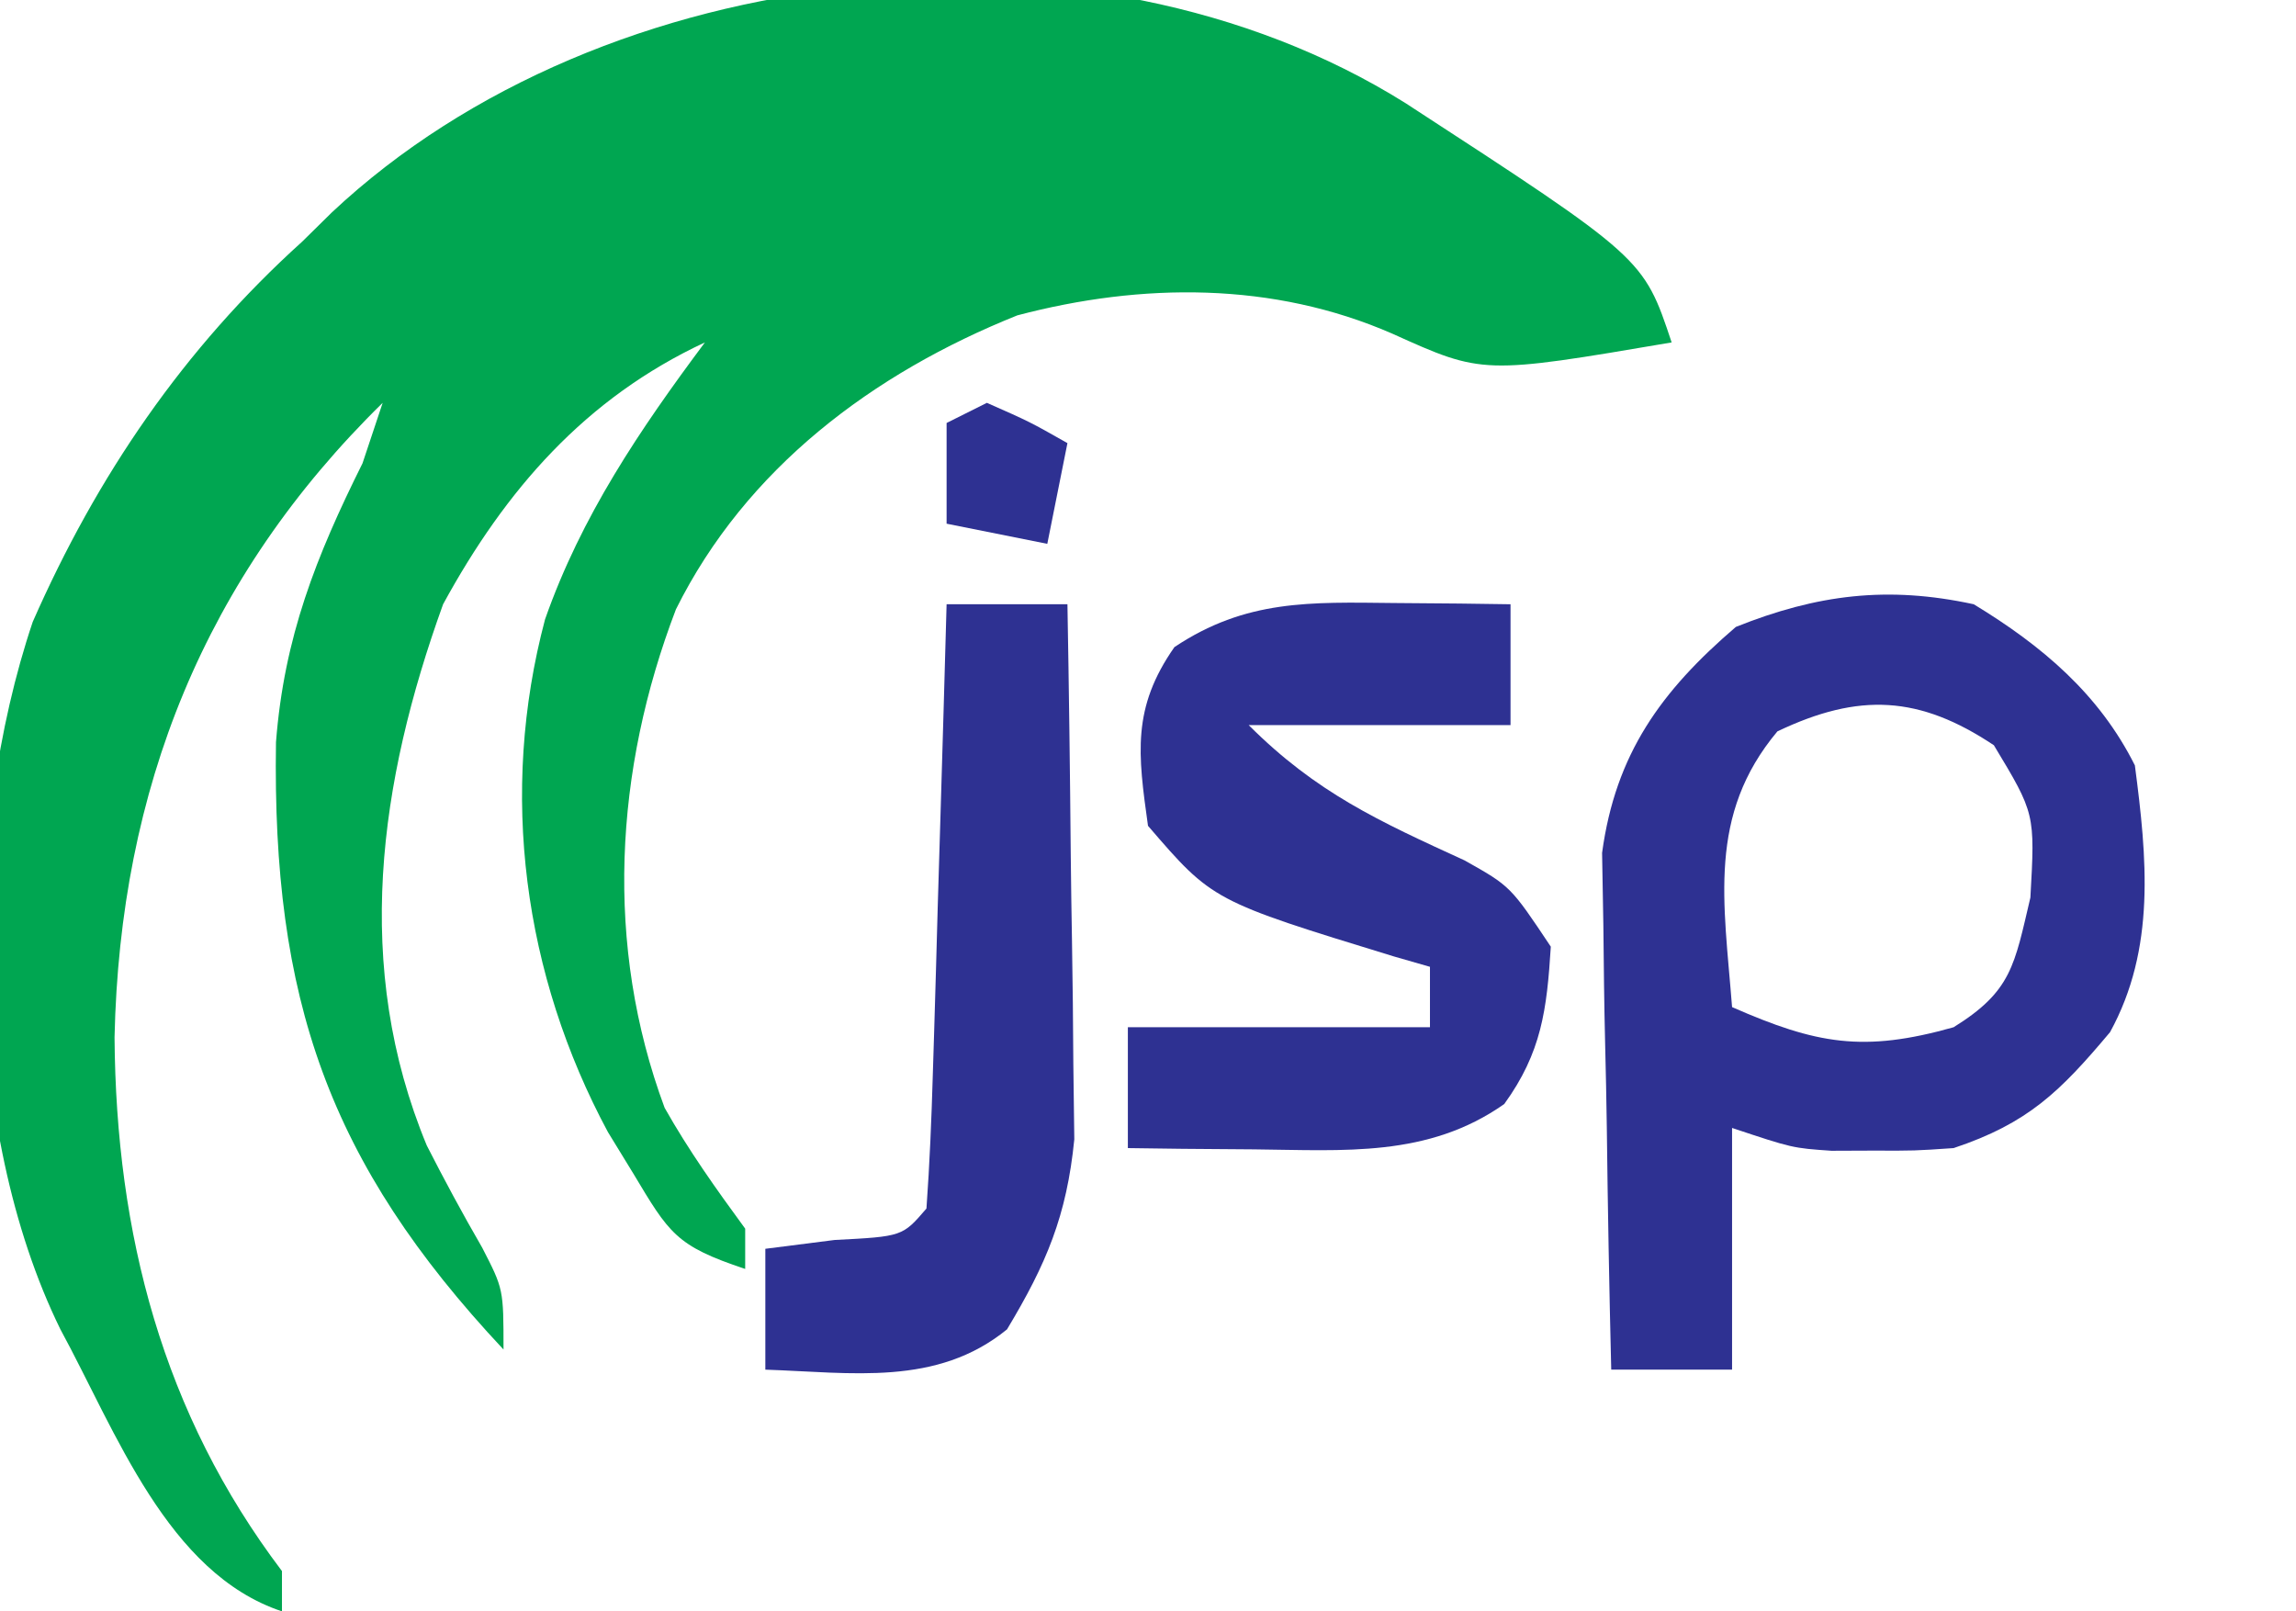 <?xml version="1.0" encoding="UTF-8"?>
<svg version="1.1" xmlns="http://www.w3.org/2000/svg" width="114" height="80">
<path d="M0 0 C11.811 7.683 11.811 7.683 13.209 11.877 C3.835 13.472 3.835 13.472 -0.666 11.44 C-6.572 8.863 -13.09 8.901 -19.279 10.534 C-26.449 13.407 -32.748 18.129 -36.229 25.127 C-39.284 33.113 -39.79 41.807 -36.791 49.877 C-35.586 52.013 -34.243 53.893 -32.791 55.877 C-32.791 56.537 -32.791 57.197 -32.791 57.877 C-36.237 56.729 -36.557 56.124 -38.354 53.127 C-38.767 52.452 -39.181 51.777 -39.607 51.081 C-43.801 43.276 -45.024 34.257 -42.729 25.627 C-40.932 20.506 -38.02 16.204 -34.791 11.877 C-40.714 14.638 -44.684 19.181 -47.791 24.877 C-50.982 33.715 -52.286 42.865 -48.6 51.749 C-47.727 53.462 -46.814 55.155 -45.85 56.819 C-44.791 58.877 -44.791 58.877 -44.791 61.877 C-53.511 52.576 -56.283 44.435 -56.088 31.729 C-55.686 26.512 -54.097 22.508 -51.791 17.877 C-51.461 16.887 -51.131 15.897 -50.791 14.877 C-59.644 23.552 -63.835 34.052 -64.104 46.377 C-64.032 56.142 -61.715 65.049 -55.791 72.877 C-55.791 73.537 -55.791 74.197 -55.791 74.877 C-61.481 72.981 -64.028 65.96 -66.791 60.877 C-71.682 50.918 -71.679 36.173 -68.166 25.752 C-64.984 18.511 -60.671 12.183 -54.791 6.877 C-54.302 6.397 -53.814 5.916 -53.311 5.42 C-39.794 -7.261 -15.745 -9.868 0 0 Z " fill="#00A651" transform="translate(69.791,5.123)"/>
<path d="M0 0 C3.374 2.051 6.22 4.441 8 8 C8.601 12.588 9.047 17.095 6.766 21.246 C4.291 24.193 2.701 25.766 -1 27 C-2.938 27.133 -2.938 27.133 -5 27.125 C-6.021 27.129 -6.021 27.129 -7.062 27.133 C-9 27 -9 27 -12 26 C-12 29.96 -12 33.92 -12 38 C-13.98 38 -15.96 38 -18 38 C-18.099 33.98 -18.172 29.96 -18.22 25.939 C-18.24 24.574 -18.267 23.208 -18.302 21.843 C-18.351 19.872 -18.371 17.901 -18.391 15.93 C-18.412 14.746 -18.433 13.563 -18.454 12.343 C-17.787 7.433 -15.534 4.315 -11.812 1.125 C-7.776 -0.489 -4.274 -0.926 0 0 Z M-9.75 6.312 C-13.236 10.476 -12.405 14.779 -12 20 C-7.817 21.836 -5.479 22.266 -1 21 C1.884 19.21 2.017 17.93 2.812 14.562 C3.046 10.394 3.046 10.394 1 7 C-2.69 4.54 -5.684 4.372 -9.75 6.312 Z M-13 21 C-12 25 -12 25 -12 25 Z " fill="#2E3192" transform="translate(98,30)"/>
<path d="M0 0 C1.63 0.014 1.63 0.014 3.293 0.027 C4.124 0.039 4.956 0.051 5.812 0.062 C5.812 2.042 5.812 4.022 5.812 6.062 C1.522 6.062 -2.768 6.062 -7.188 6.062 C-3.83 9.42 -0.724 10.83 3.535 12.781 C5.812 14.062 5.812 14.062 7.812 17.062 C7.617 20.188 7.354 22.315 5.5 24.875 C1.715 27.539 -2.451 27.17 -6.938 27.125 C-8.108 27.116 -9.278 27.107 -10.484 27.098 C-11.376 27.086 -12.268 27.074 -13.188 27.062 C-13.188 25.082 -13.188 23.102 -13.188 21.062 C-8.238 21.062 -3.288 21.062 1.812 21.062 C1.812 20.073 1.812 19.082 1.812 18.062 C1.221 17.892 0.629 17.722 0.02 17.547 C-8.981 14.787 -8.981 14.787 -12.188 11.062 C-12.689 7.486 -12.993 5.213 -10.875 2.188 C-7.326 -0.178 -4.13 -0.044 0 0 Z " fill="#2E3192" transform="translate(69.188,29.938)"/>
<path d="M0 0 C1.98 0 3.96 0 6 0 C6.075 4.163 6.129 8.325 6.165 12.488 C6.18 13.902 6.2 15.316 6.226 16.73 C6.263 18.771 6.28 20.811 6.293 22.852 C6.317 24.69 6.317 24.69 6.341 26.565 C5.964 30.36 4.955 32.748 3 36 C-0.492 38.845 -4.714 38.143 -9 38 C-9 36.02 -9 34.04 -9 32 C-7.866 31.856 -6.731 31.711 -5.562 31.562 C-2.192 31.388 -2.192 31.388 -1 30 C-0.841 27.783 -0.749 25.561 -0.684 23.34 C-0.663 22.675 -0.642 22.011 -0.621 21.326 C-0.555 19.197 -0.496 17.067 -0.438 14.938 C-0.394 13.497 -0.351 12.056 -0.307 10.615 C-0.199 7.077 -0.098 3.539 0 0 Z " fill="#2E3192" transform="translate(47,30)"/>
<path d="M0 0 C2.125 0.938 2.125 0.938 4 2 C3.67 3.65 3.34 5.3 3 7 C1.35 6.67 -0.3 6.34 -2 6 C-2 4.35 -2 2.7 -2 1 C-1.34 0.67 -0.68 0.34 0 0 Z " fill="#2E3192" transform="translate(49,20)"/>
</svg>
